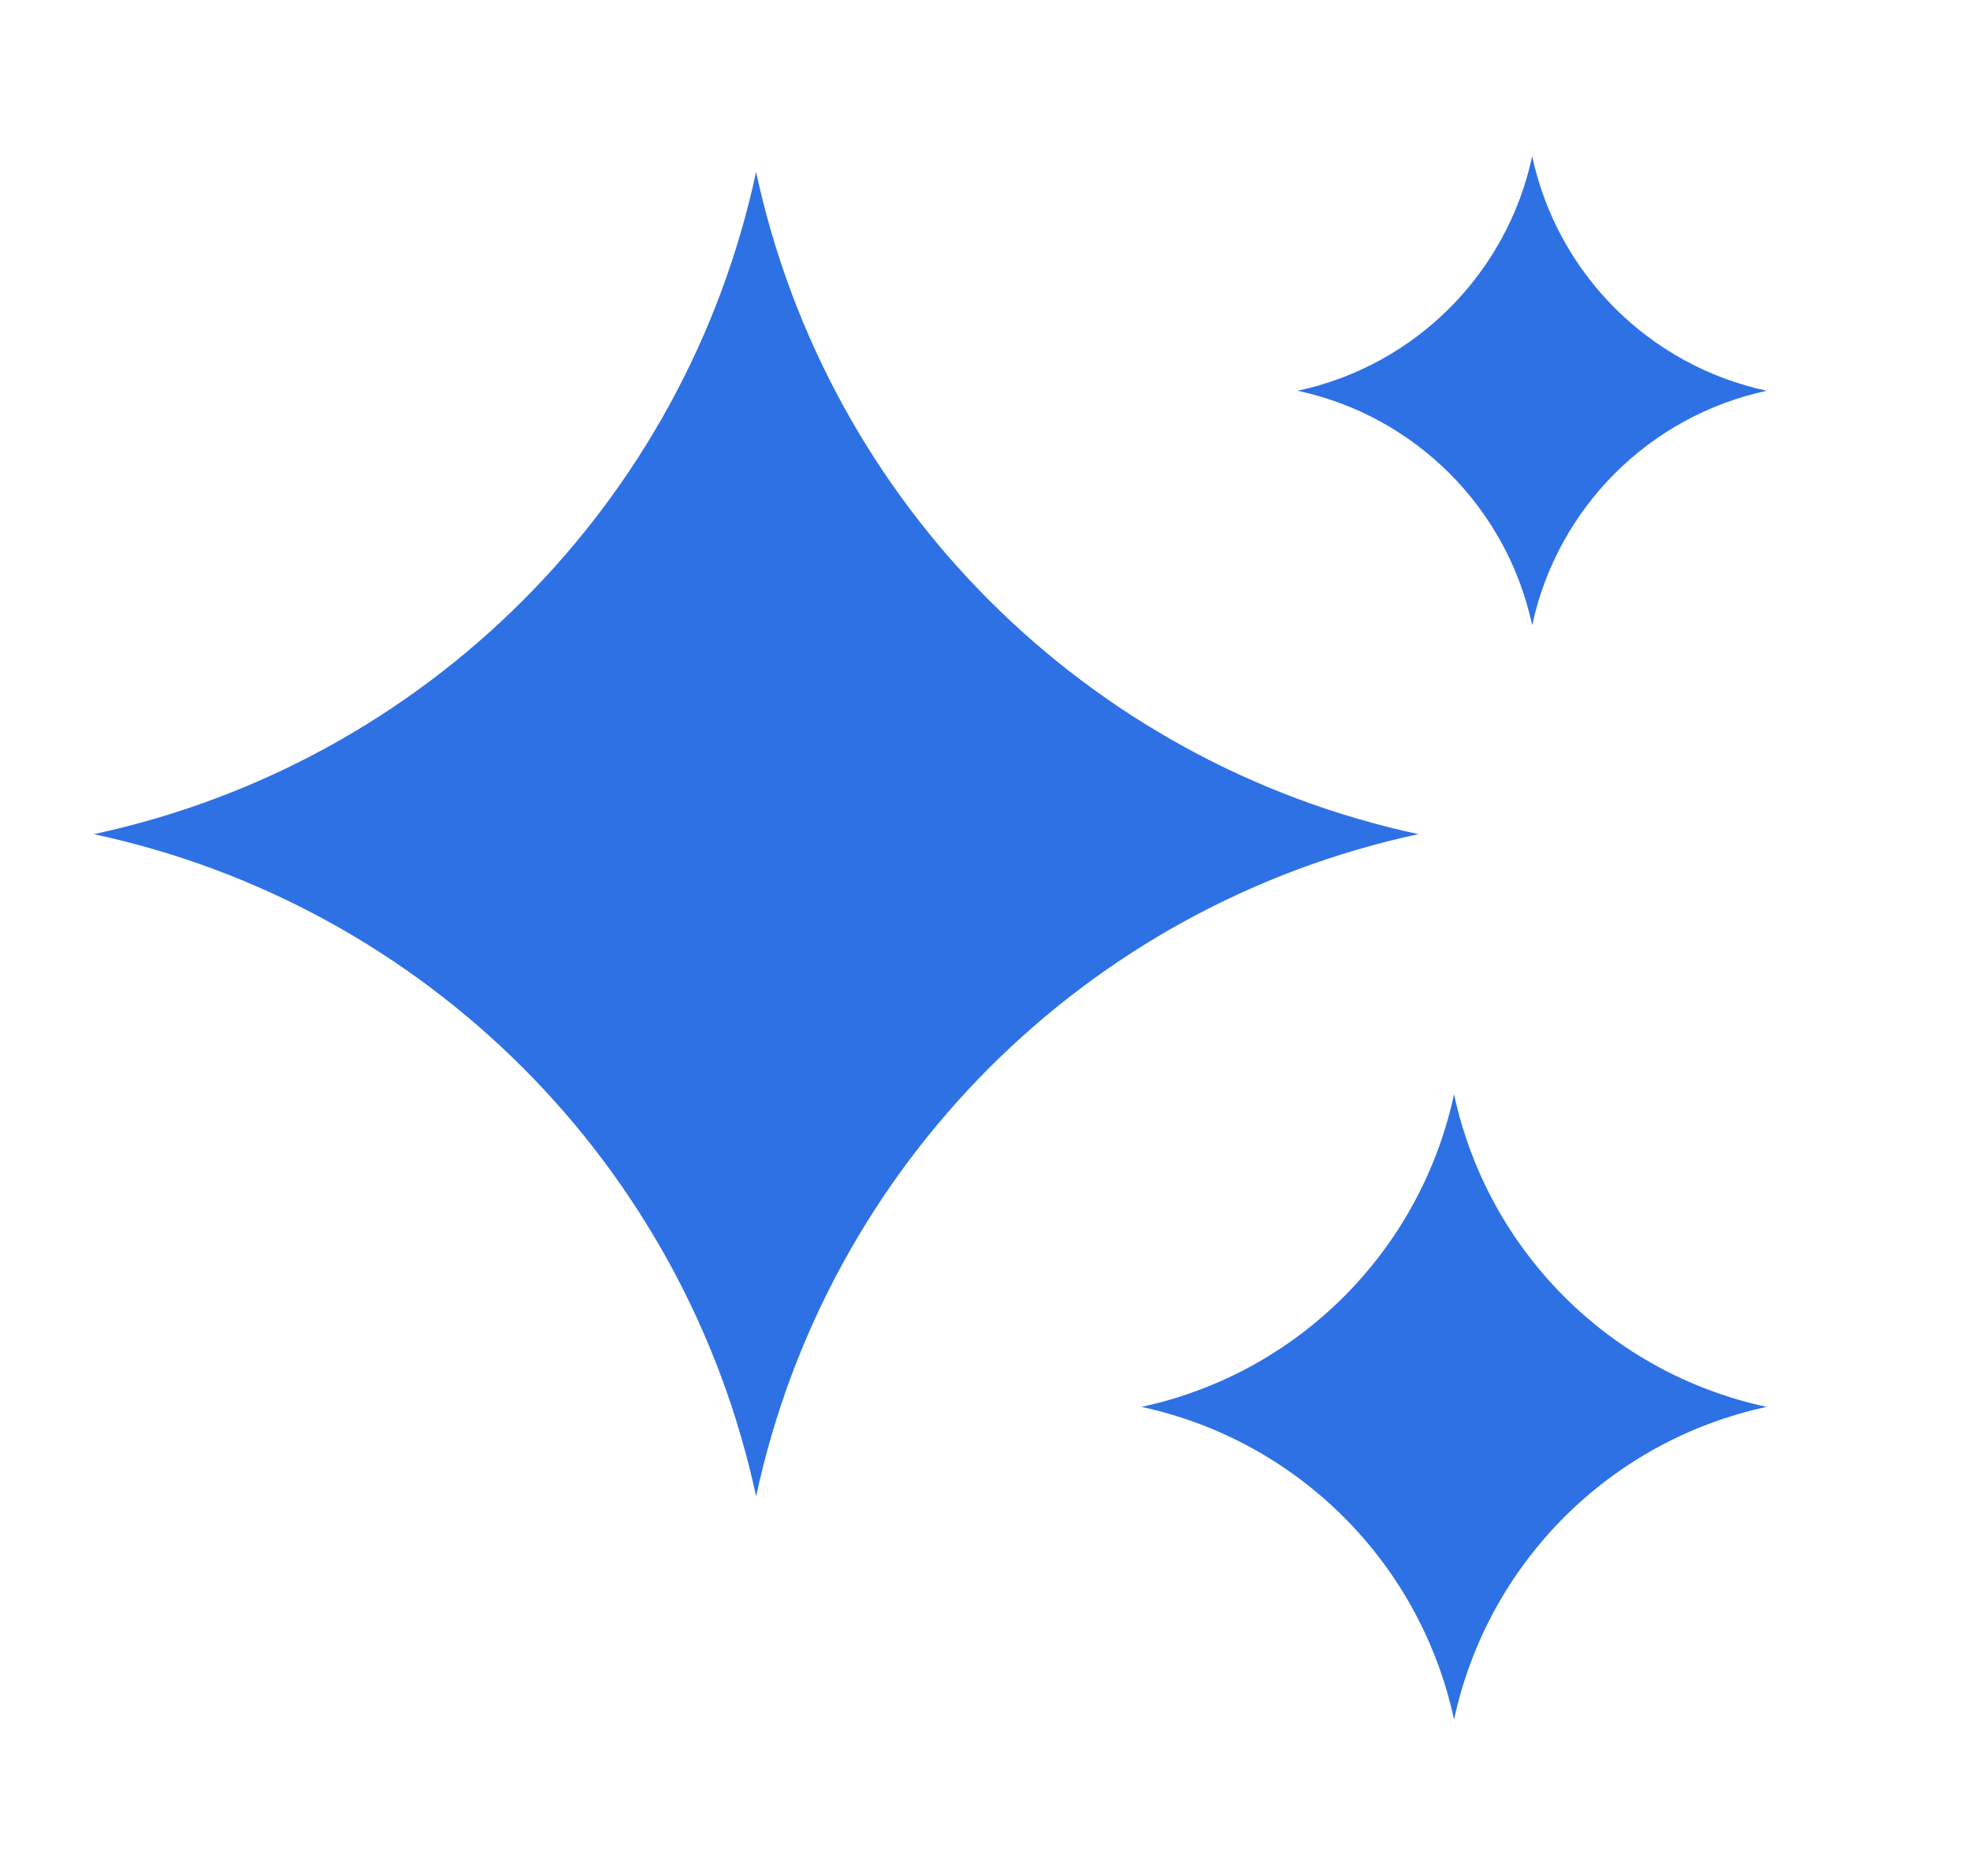 <svg width="21" height="20" viewBox="0 0 21 20" fill="none" xmlns="http://www.w3.org/2000/svg">
<path fill-rule="evenodd" clip-rule="evenodd" d="M16.333 1.666C16.602 2.919 17.581 3.897 18.833 4.166C17.581 4.435 16.602 5.413 16.333 6.666C16.064 5.413 15.086 4.435 13.833 4.166C15.086 3.897 16.064 2.919 16.333 1.666ZM8.06 1.833C8.82 5.37 11.583 8.133 15.12 8.893C11.583 9.652 8.82 12.415 8.06 15.953C7.3 12.415 4.537 9.652 1 8.893C4.537 8.133 7.3 5.37 8.06 1.833ZM18.833 14.999C17.163 14.641 15.859 13.336 15.5 11.666C15.141 13.336 13.837 14.641 12.167 14.999C13.837 15.358 15.141 16.663 15.5 18.333C15.859 16.663 17.163 15.358 18.833 14.999Z" fill="#2E71E5"/>
</svg>
